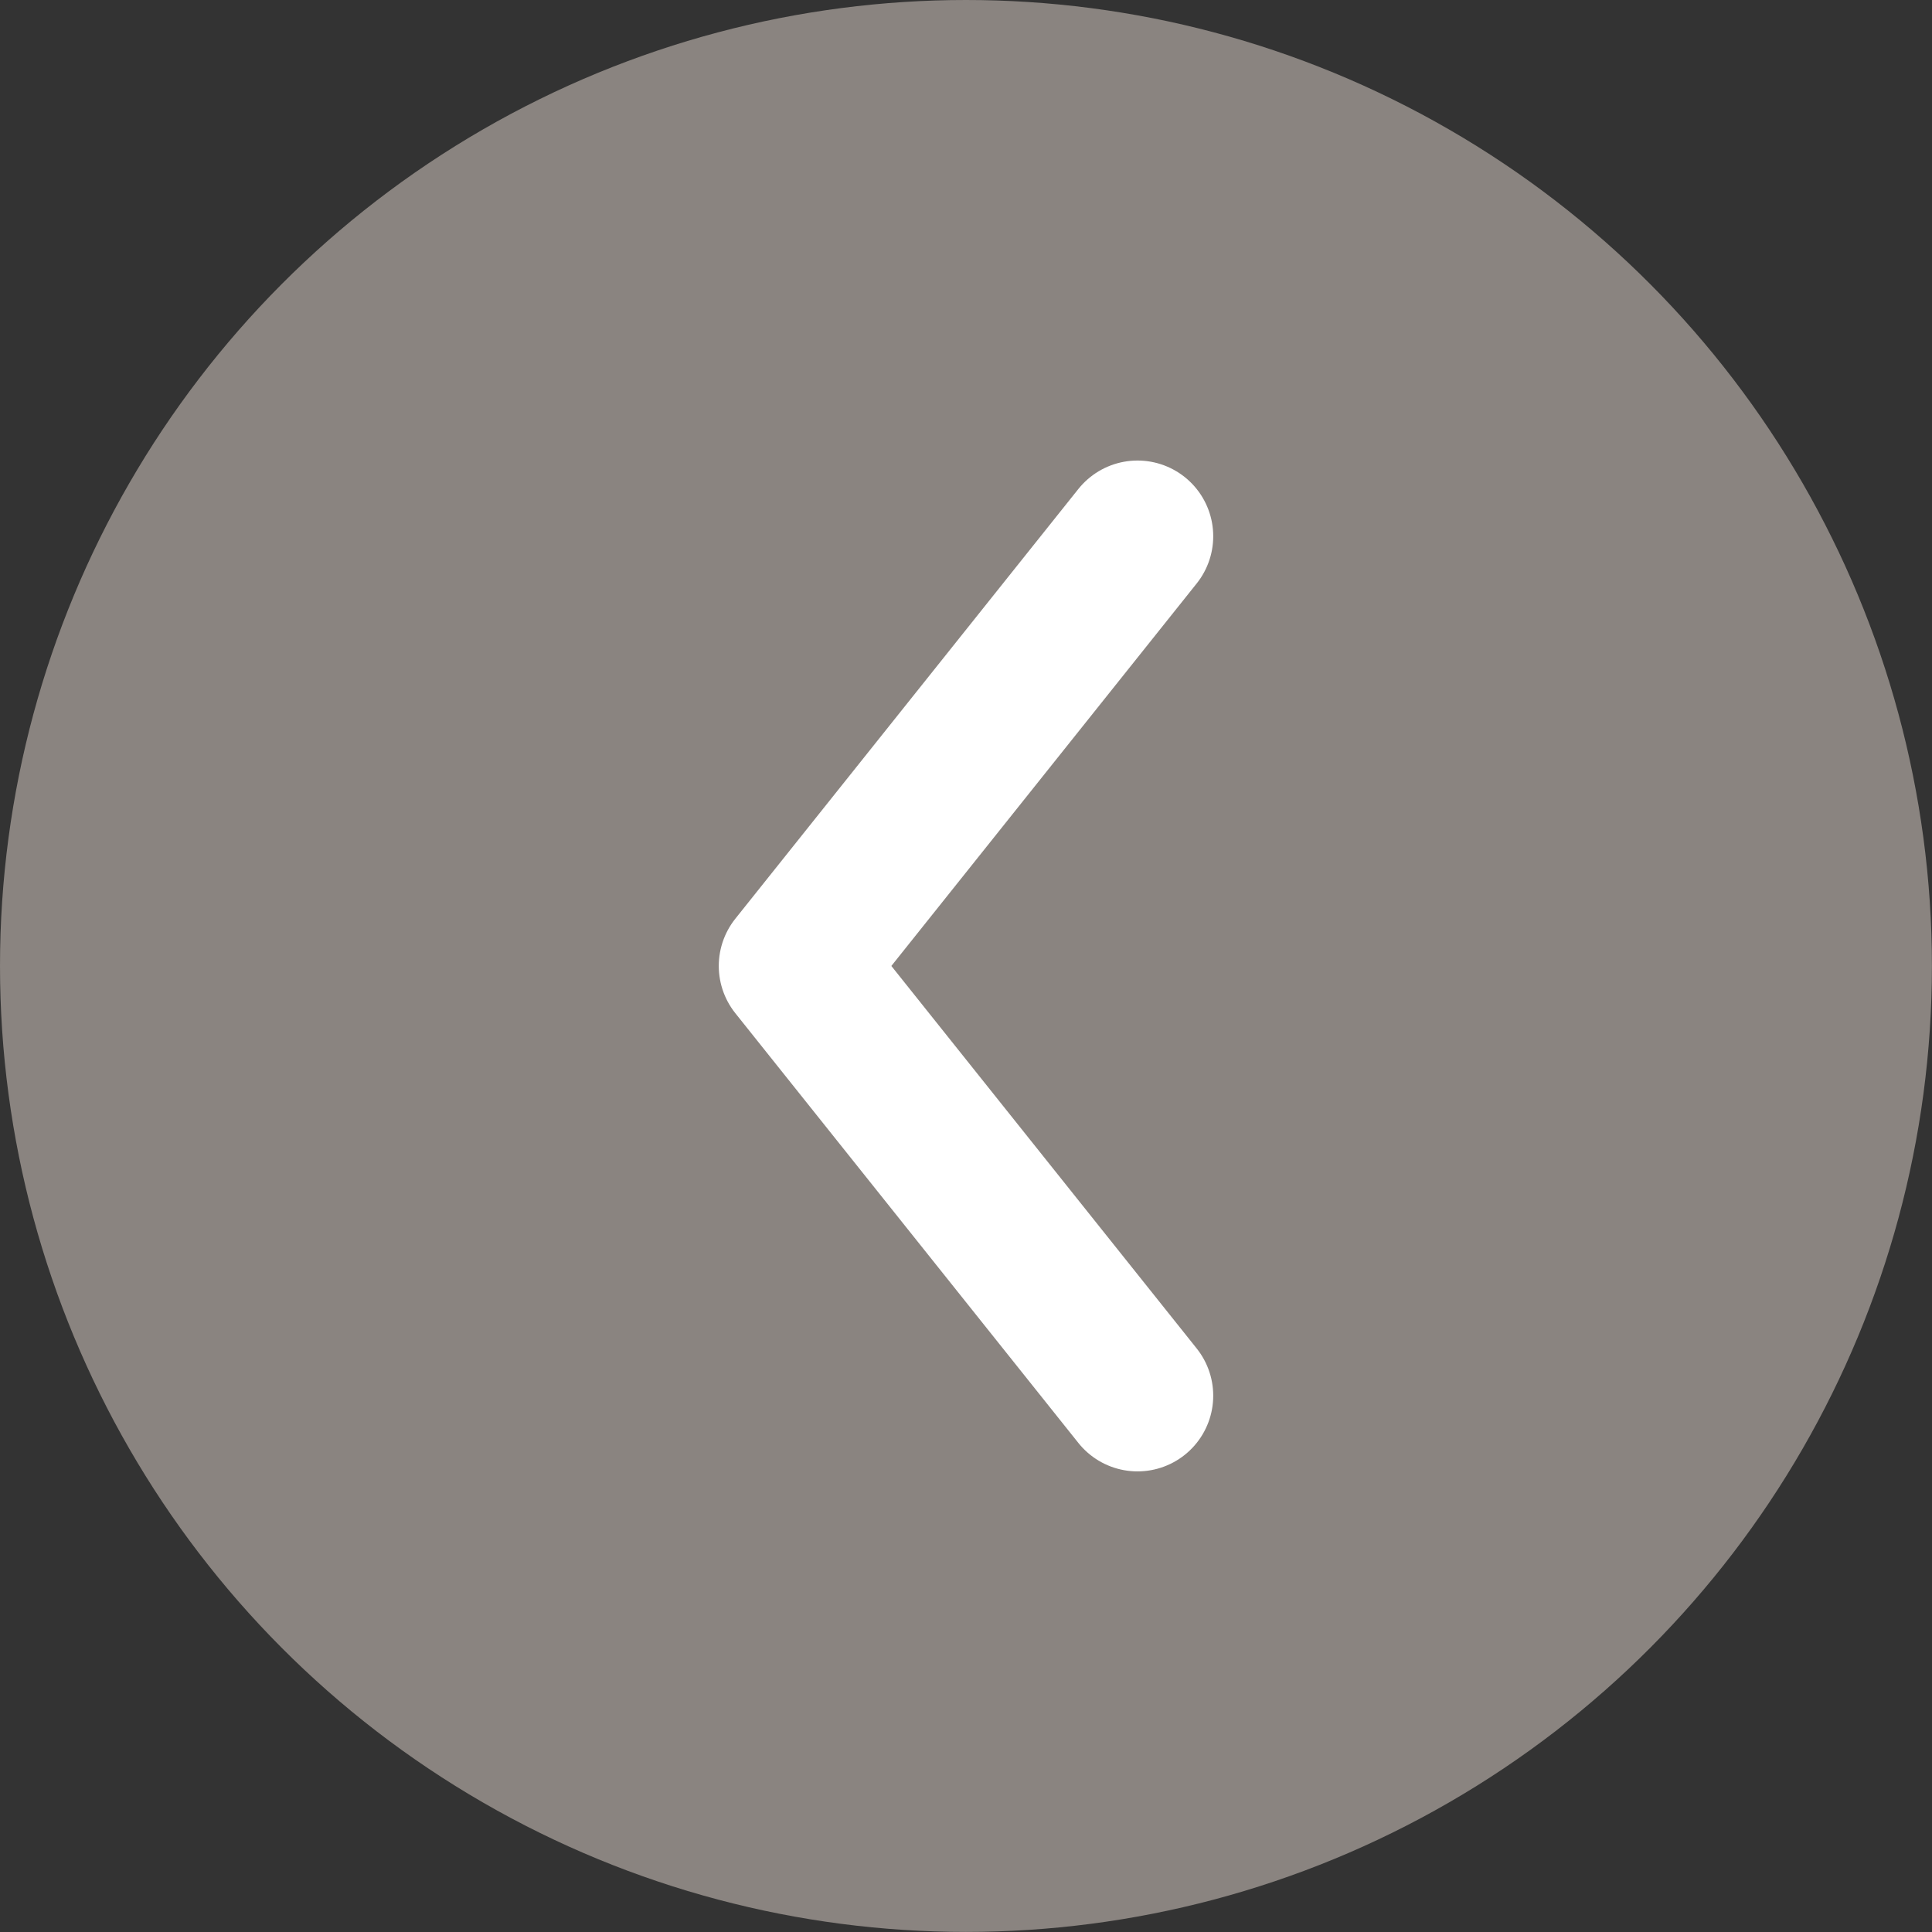 <?xml version="1.0" encoding="utf-8"?>
<!-- Generator: Adobe Illustrator 27.2.0, SVG Export Plug-In . SVG Version: 6.00 Build 0)  -->
<svg version="1.1" id="レイヤー_1" xmlns="http://www.w3.org/2000/svg" xmlns:xlink="http://www.w3.org/1999/xlink" x="0px"
	 y="0px" width="25.519px" height="25.519px" viewBox="0 0 25.519 25.519"
	 enable-background="new 0 0 25.519 25.519" xml:space="preserve">
<rect x="0" y="0" width="25.519" height="25.519" fill="#333333" stroke="none"/>
<g>
	<g>
		<circle fill="#8A8480" cx="12.759" cy="12.759" r="12.759"/>
	</g>
	
		<polyline fill="none" stroke="#FFFFFF" stroke-width="2" stroke-linecap="round" stroke-linejoin="round" stroke-miterlimit="10" points="
		15.025,7.083 10.494,12.759 15.025,18.435 	"/>
</g>
<g>
</g>
<g>
</g>
<g>
</g>
<g>
</g>
<g>
</g>
<g>
</g>
<g>
</g>
<g>
</g>
<g>
</g>
<g>
</g>
<g>
</g>
<g>
</g>
<g>
</g>
<g>
</g>
<g>
</g>
</svg>
